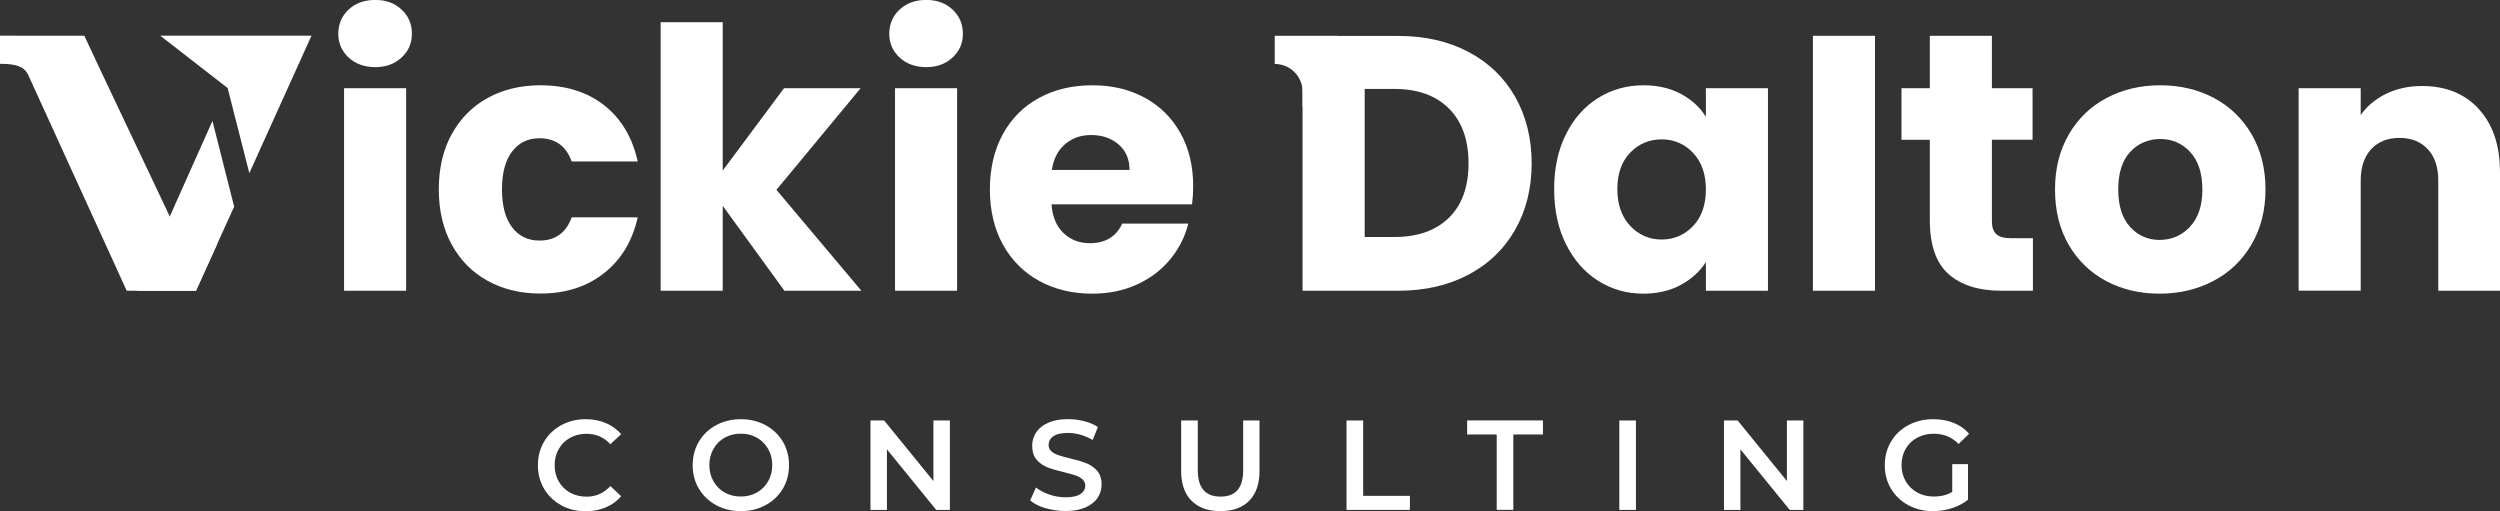 <?xml version="1.0" encoding="UTF-8"?>
<svg xmlns="http://www.w3.org/2000/svg" id="Layer_2" data-name="Layer 2" viewBox="0 0 428.56 87.62">
  <rect x="0" y="0" width="428.56" height="87.62" fill="#333333" stroke="none"/>
  <defs>
    <style>
      .cls-1 {
        fill: #fff;
      }
    </style>
  </defs>
  <g id="Layer_1-2" data-name="Layer 1-2">
    <g>
      <g>
        <g>
          <g>
            <path class="cls-1" d="M96.2,86.6c-1.25-.68-2.23-1.62-2.93-2.81-.71-1.2-1.06-2.55-1.06-4.05s.36-2.85,1.07-4.05c.71-1.2,1.7-2.13,2.94-2.81,1.25-.68,2.65-1.02,4.19-1.02,1.26,0,2.4.22,3.44.66s1.91,1.07,2.63,1.9l-1.84,1.73c-1.11-1.2-2.47-1.79-4.09-1.79-1.05,0-1.99.23-2.82.69s-1.48,1.1-1.95,1.92c-.47.82-.7,1.74-.7,2.78s.23,1.96.7,2.78c.47.82,1.12,1.46,1.95,1.92.83.46,1.77.69,2.82.69,1.62,0,2.98-.61,4.09-1.82l1.84,1.75c-.72.83-1.59,1.47-2.64,1.91-1.04.44-2.19.66-3.45.66-1.55,0-2.94-.34-4.19-1.02v-.02Z"></path>
            <path class="cls-1" d="M122.77,86.6c-1.26-.68-2.24-1.62-2.96-2.82s-1.07-2.55-1.07-4.04.36-2.83,1.07-4.04c.71-1.2,1.7-2.15,2.96-2.82,1.25-.68,2.66-1.02,4.23-1.02s2.97.34,4.23,1.02,2.24,1.62,2.96,2.81c.71,1.2,1.07,2.55,1.07,4.05s-.36,2.85-1.07,4.05c-.72,1.2-1.7,2.13-2.96,2.81s-2.66,1.02-4.23,1.02-2.97-.34-4.23-1.02ZM129.75,84.43c.82-.46,1.46-1.1,1.93-1.93.47-.83.7-1.75.7-2.77s-.23-1.95-.7-2.77-1.11-1.47-1.93-1.93-1.74-.69-2.76-.69-1.94.23-2.76.69-1.46,1.1-1.93,1.93c-.47.82-.7,1.75-.7,2.77s.23,1.94.7,2.77c.47.82,1.11,1.47,1.93,1.93s1.74.69,2.76.69,1.94-.23,2.76-.69Z"></path>
            <path class="cls-1" d="M162.83,72.08v15.33h-2.34l-8.45-10.38v10.38h-2.82v-15.33h2.34l8.45,10.38v-10.38h2.82Z"></path>
            <path class="cls-1" d="M179.22,87.12c-1.1-.34-1.97-.78-2.62-1.34l.99-2.21c.63.5,1.4.9,2.31,1.21s1.83.47,2.75.47c1.14,0,1.99-.18,2.55-.55s.84-.85.84-1.45c0-.44-.16-.8-.47-1.08s-.71-.51-1.19-.67c-.48-.16-1.14-.34-1.97-.55-1.17-.28-2.11-.55-2.83-.83s-1.34-.71-1.86-1.3c-.52-.59-.78-1.39-.78-2.4,0-.85.23-1.62.69-2.31.46-.69,1.15-1.24,2.08-1.65.93-.41,2.06-.61,3.4-.61.93,0,1.85.12,2.76.35.9.23,1.69.57,2.34,1.01l-.9,2.21c-.67-.39-1.37-.69-2.1-.9-.73-.2-1.44-.31-2.12-.31-1.12,0-1.96.19-2.51.57-.55.38-.82.88-.82,1.51,0,.44.16.8.47,1.07.31.28.71.5,1.19.66s1.14.34,1.97.55c1.14.26,2.07.54,2.8.82.73.29,1.35.72,1.87,1.3.52.58.78,1.37.78,2.36,0,.85-.23,1.61-.69,2.3s-1.16,1.23-2.09,1.64c-.93.41-2.07.61-3.42.61-1.18,0-2.32-.17-3.43-.5v.02Z"></path>
            <path class="cls-1" d="M204.25,85.84c-1.18-1.19-1.77-2.89-1.77-5.11v-8.65h2.85v8.54c0,3.01,1.3,4.51,3.9,4.51s3.88-1.5,3.88-4.51v-8.54h2.8v8.65c0,2.22-.59,3.92-1.76,5.11-1.18,1.19-2.82,1.78-4.94,1.78s-3.77-.59-4.95-1.78h-.01Z"></path>
            <path class="cls-1" d="M230.83,72.08h2.85v12.92h8.01v2.41h-10.86v-15.33Z"></path>
            <path class="cls-1" d="M256.58,74.48h-5.08v-2.41h13v2.41h-5.08v12.92h-2.85v-12.92h0Z"></path>
            <path class="cls-1" d="M277.59,72.08h2.85v15.33h-2.85v-15.33Z"></path>
            <path class="cls-1" d="M309.14,72.08v15.33h-2.34l-8.45-10.38v10.38h-2.82v-15.33h2.34l8.45,10.38v-10.38h2.82Z"></path>
            <path class="cls-1" d="M334.67,79.56h2.69v6.11c-.79.63-1.71,1.11-2.76,1.45-1.05.33-2.13.5-3.24.5-1.56,0-2.97-.34-4.23-1.02s-2.24-1.62-2.96-2.81c-.72-1.2-1.07-2.55-1.07-4.05s.36-2.85,1.07-4.05c.71-1.2,1.7-2.13,2.97-2.81,1.26-.68,2.68-1.02,4.26-1.02,1.28,0,2.45.21,3.5.63s1.93,1.04,2.65,1.86l-1.79,1.75c-1.17-1.17-2.58-1.75-4.23-1.75-1.08,0-2.04.23-2.88.68s-1.5,1.09-1.97,1.9-.71,1.75-.71,2.8.24,1.94.71,2.76,1.13,1.46,1.97,1.93,1.79.7,2.86.7c1.2,0,2.25-.26,3.15-.79v-4.77h.01Z"></path>
          </g>
          <g>
            <g>
              <path class="cls-1" d="M59.76,9.86c-1.18-1.1-1.77-2.46-1.77-4.08s.59-3.04,1.77-4.14S62.47-.01,64.33-.01s3.33.55,4.51,1.65c1.18,1.1,1.77,2.48,1.77,4.14s-.59,2.98-1.77,4.08-2.69,1.65-4.51,1.65-3.39-.55-4.57-1.65ZM69.62,15.12v34.72h-10.64V15.12h10.64Z"></path>
              <path class="cls-1" d="M77.43,23.02c1.47-2.7,3.52-4.77,6.16-6.22,2.63-1.45,5.65-2.18,9.05-2.18,4.36,0,8,1.14,10.92,3.42,2.92,2.28,4.84,5.5,5.76,9.64h-11.32c-.95-2.65-2.8-3.98-5.54-3.98-1.95,0-3.51.76-4.67,2.27s-1.74,3.68-1.74,6.5.58,4.99,1.74,6.5c1.16,1.52,2.72,2.27,4.67,2.27,2.74,0,4.58-1.33,5.54-3.98h11.32c-.91,4.07-2.84,7.26-5.79,9.58-2.95,2.32-6.57,3.48-10.89,3.48-3.4,0-6.42-.73-9.05-2.18-2.63-1.45-4.69-3.53-6.16-6.22-1.47-2.7-2.21-5.85-2.21-9.46s.74-6.76,2.21-9.46v.02Z"></path>
              <path class="cls-1" d="M134.47,49.84l-10.58-14.56v14.56h-10.64V3.8h10.64v25.44l10.51-14.12h13.13l-14.43,17.42,14.56,17.3h-13.19Z"></path>
              <path class="cls-1" d="M154.21,9.86c-1.18-1.1-1.77-2.46-1.77-4.08s.59-3.04,1.77-4.14S156.92-.01,158.78-.01s3.33.55,4.51,1.65c1.18,1.1,1.77,2.48,1.77,4.14s-.59,2.98-1.77,4.08-2.69,1.65-4.51,1.65-3.39-.55-4.57-1.65ZM164.07,15.12v34.72h-10.64V15.12h10.64Z"></path>
              <path class="cls-1" d="M204.33,35.03h-24.08c.17,2.16.86,3.81,2.08,4.95s2.73,1.71,4.51,1.71c2.65,0,4.5-1.12,5.54-3.36h11.33c-.58,2.28-1.63,4.34-3.14,6.16s-3.41,3.26-5.69,4.29c-2.28,1.04-4.83,1.56-7.65,1.56-3.4,0-6.43-.73-9.08-2.18-2.65-1.45-4.73-3.53-6.22-6.22-1.49-2.7-2.24-5.85-2.24-9.46s.74-6.76,2.21-9.46c1.47-2.7,3.54-4.77,6.19-6.22,2.65-1.45,5.7-2.18,9.15-2.18s6.35.71,8.96,2.11c2.61,1.41,4.65,3.42,6.13,6.04,1.47,2.61,2.21,5.66,2.21,9.15,0,1-.06,2.03-.19,3.11h-.02ZM193.63,29.12c0-1.82-.62-3.28-1.87-4.35-1.25-1.08-2.8-1.62-4.67-1.62s-3.29.52-4.51,1.56-1.98,2.51-2.27,4.42h13.32Z"></path>
              <path class="cls-1" d="M268.44,23.02c1.35-2.7,3.18-4.77,5.51-6.22,2.32-1.45,4.92-2.18,7.78-2.18,2.45,0,4.59.5,6.44,1.49,1.84,1,3.27,2.3,4.26,3.92v-4.91h10.64v34.72h-10.64v-4.91c-1.04,1.62-2.48,2.92-4.32,3.92-1.85,1-3.99,1.49-6.44,1.49-2.82,0-5.39-.74-7.72-2.21-2.32-1.47-4.16-3.57-5.51-6.28-1.35-2.72-2.02-5.86-2.02-9.43s.67-6.7,2.02-9.39h0ZM290.22,26.19c-1.47-1.53-3.27-2.3-5.38-2.3s-3.91.76-5.38,2.27c-1.47,1.52-2.21,3.6-2.21,6.25s.74,4.76,2.21,6.32c1.47,1.55,3.27,2.33,5.38,2.33s3.91-.77,5.38-2.3,2.21-3.63,2.21-6.28-.74-4.75-2.21-6.28h0Z"></path>
              <path class="cls-1" d="M321.42,6.14v43.7h-10.64V6.14h10.64Z"></path>
              <path class="cls-1" d="M348.49,40.82v9.02h-5.41c-3.86,0-6.86-.94-9.02-2.83s-3.24-4.97-3.24-9.24v-13.81h-4.86v-8.84h4.86V6.14h10.64v8.98h6.97v8.84h-6.97v13.94c0,1.04.25,1.78.75,2.24.5.46,1.33.69,2.49.69h3.8-.01Z"></path>
              <path class="cls-1" d="M361.02,48.16c-2.72-1.45-4.85-3.53-6.41-6.22-1.56-2.7-2.33-5.85-2.33-9.46s.79-6.71,2.36-9.43c1.58-2.72,3.73-4.8,6.47-6.25,2.74-1.45,5.81-2.18,9.21-2.18s6.47.73,9.21,2.18,4.89,3.54,6.47,6.25c1.57,2.72,2.36,5.86,2.36,9.43s-.8,6.71-2.4,9.43-3.77,4.8-6.53,6.25-5.84,2.18-9.24,2.18-6.46-.73-9.18-2.18h.01ZM375.39,38.89c1.43-1.49,2.15-3.63,2.15-6.41s-.7-4.91-2.08-6.41-3.1-2.24-5.13-2.24-3.8.74-5.16,2.21c-1.37,1.47-2.05,3.62-2.05,6.44s.67,4.91,2.02,6.41c1.35,1.49,3.04,2.24,5.07,2.24s3.77-.75,5.2-2.24h-.02Z"></path>
              <path class="cls-1" d="M424.92,18.7c2.43,2.63,3.64,6.25,3.64,10.86v20.28h-10.58v-18.86c0-2.32-.6-4.13-1.8-5.41-1.2-1.28-2.82-1.93-4.85-1.93s-3.65.64-4.85,1.93-1.8,3.09-1.8,5.41v18.85h-10.64V15.12h10.64v4.6c1.08-1.53,2.53-2.75,4.36-3.64,1.82-.89,3.88-1.34,6.16-1.34,4.06,0,7.31,1.32,9.74,3.95h-.02Z"></path>
            </g>
            <polygon class="cls-1" points="53.4 6.11 27.46 6.11 39.02 15.09 42.74 29.68 53.4 6.11"></polygon>
            <path class="cls-1" d="M36.48,41.77h-5.17l-13.77-29.07-3.09-6.58H0v4.82c2.75,0,4.06.45,4.77,1.76l16.95,37.14h11.89l3.65-8.07h-.78Z"></path>
            <path class="cls-1" d="M223.3,49.84h16.36c4.56,0,8.57-.91,12.04-2.74,3.46-1.82,6.14-4.4,8.03-7.71,1.89-3.32,2.83-7.11,2.83-11.39s-.95-8.12-2.83-11.42c-1.89-3.3-4.55-5.86-8-7.68-3.44-1.82-7.47-2.74-12.07-2.74h-10.31l.02-.02h-10.85v4.82c2.19,0,3.64.38,4.35,1.13.18.19.36.41.42.63v37.12h0ZM248.38,37.33c-2.24,2.2-5.37,3.3-9.4,3.3h-5.04V15.24h5.04c4.02,0,7.15,1.12,9.4,3.36,2.24,2.24,3.36,5.37,3.36,9.4s-1.12,7.13-3.36,9.33Z"></path>
          </g>
        </g>
        <path class="cls-1" d="M218.53,10.96h0c2.63,0,4.77,2.14,4.77,4.77v2.7l3.68-8.29-8.45.81h0Z"></path>
      </g>
      <polyline class="cls-1" points="23.42 49.84 36.42 20.73 40.14 35.43 33.58 49.84"></polyline>
    </g>
  </g>
</svg>
